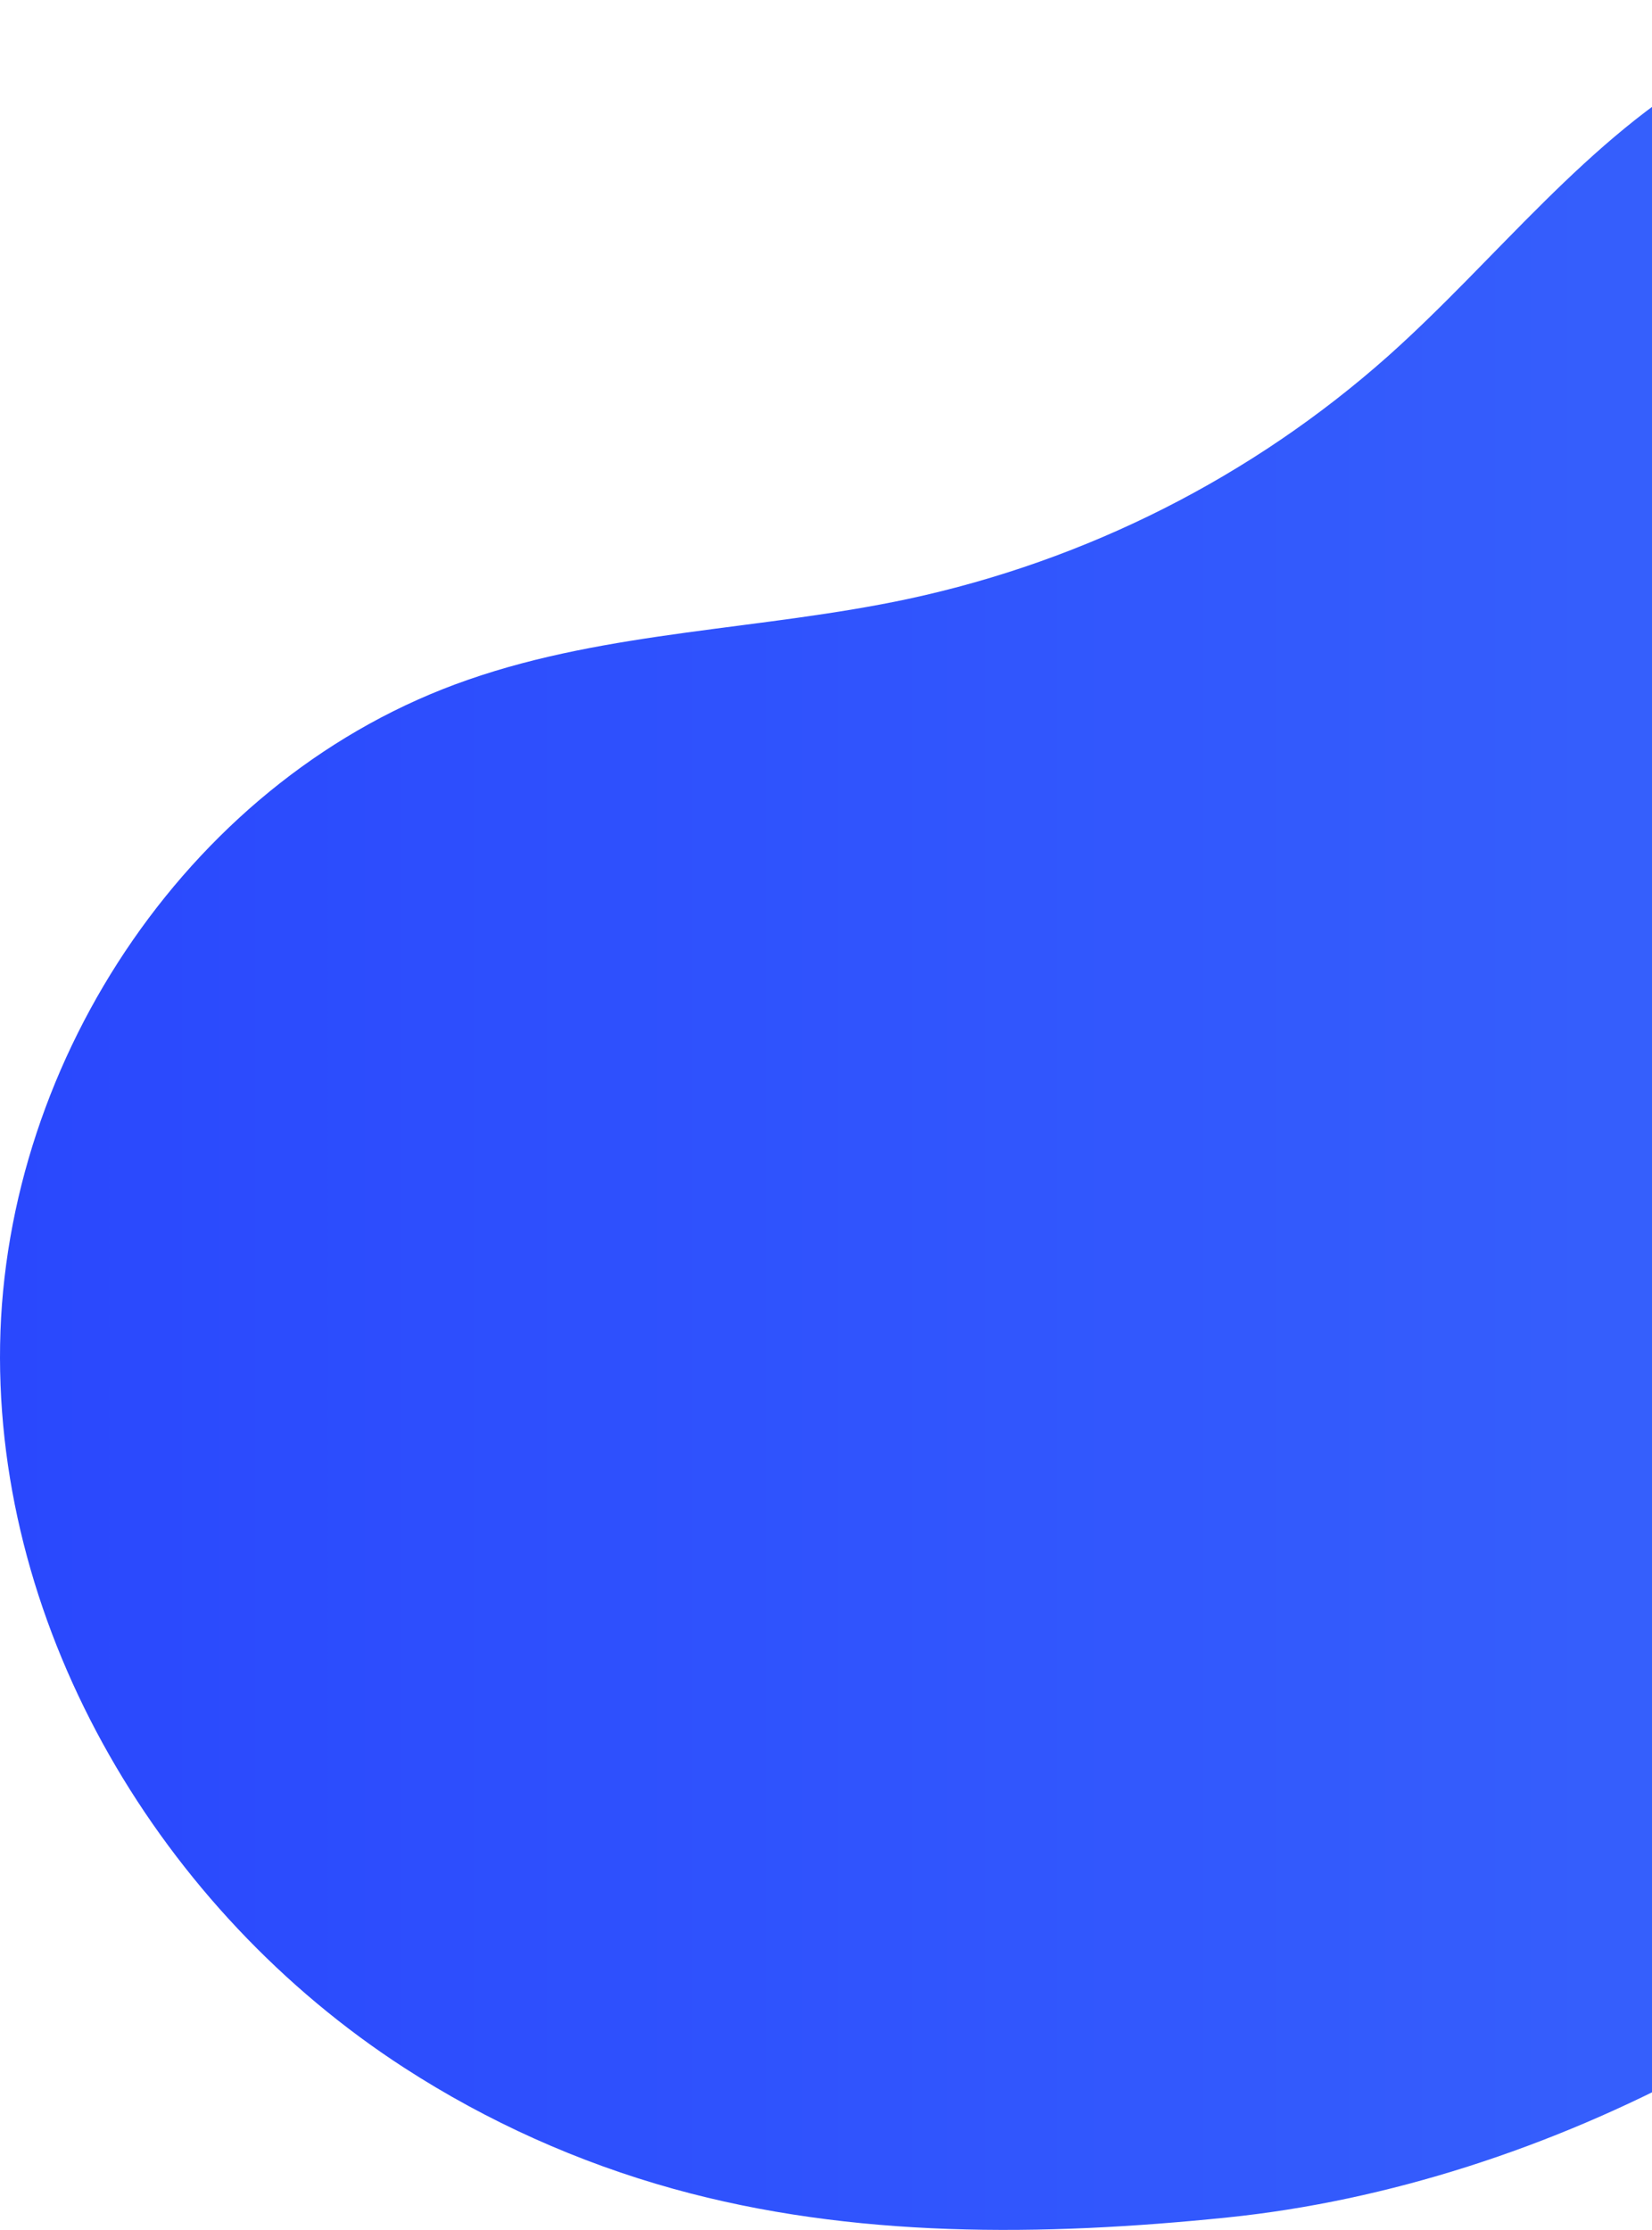 <svg width="781" height="1054" viewBox="0 0 781 1054" fill="none" xmlns="http://www.w3.org/2000/svg">
<path d="M810.594 31.149C750.23 65.203 707.654 122.48 656.059 168.459C591.887 225.424 513.781 264.923 429.43 283.067C360.269 297.83 288.008 298.048 221.364 321.27C91.34 366.267 2.288 499.812 0.047 635.595C-2.194 771.377 76.125 903.012 191.237 977.453C230.442 1002.82 273.361 1022.1 318.495 1034.62C403.149 1058.11 492.921 1057.08 580.396 1048.1C731.501 1032.57 889.909 947.928 985.158 828.599C1027.62 775.266 1063.5 717.145 1092.05 655.46C1139.23 554.031 1166.02 444.544 1170.95 333.058C1174.97 237.551 1170.95 131.676 1094.13 62.065C1017.3 -7.545 900.643 -19.688 810.594 31.149Z" fill="url(#paint0_linear_768_2585)"/>
<defs>
<linearGradient id="paint0_linear_768_2585" x1="1172" y1="1054" x2="0" y2="1054" gradientUnits="userSpaceOnUse">
<stop stop-color="#3B6AFC"/>
<stop offset="1" stop-color="#2A48FD"/>
</linearGradient>
</defs>
</svg>
